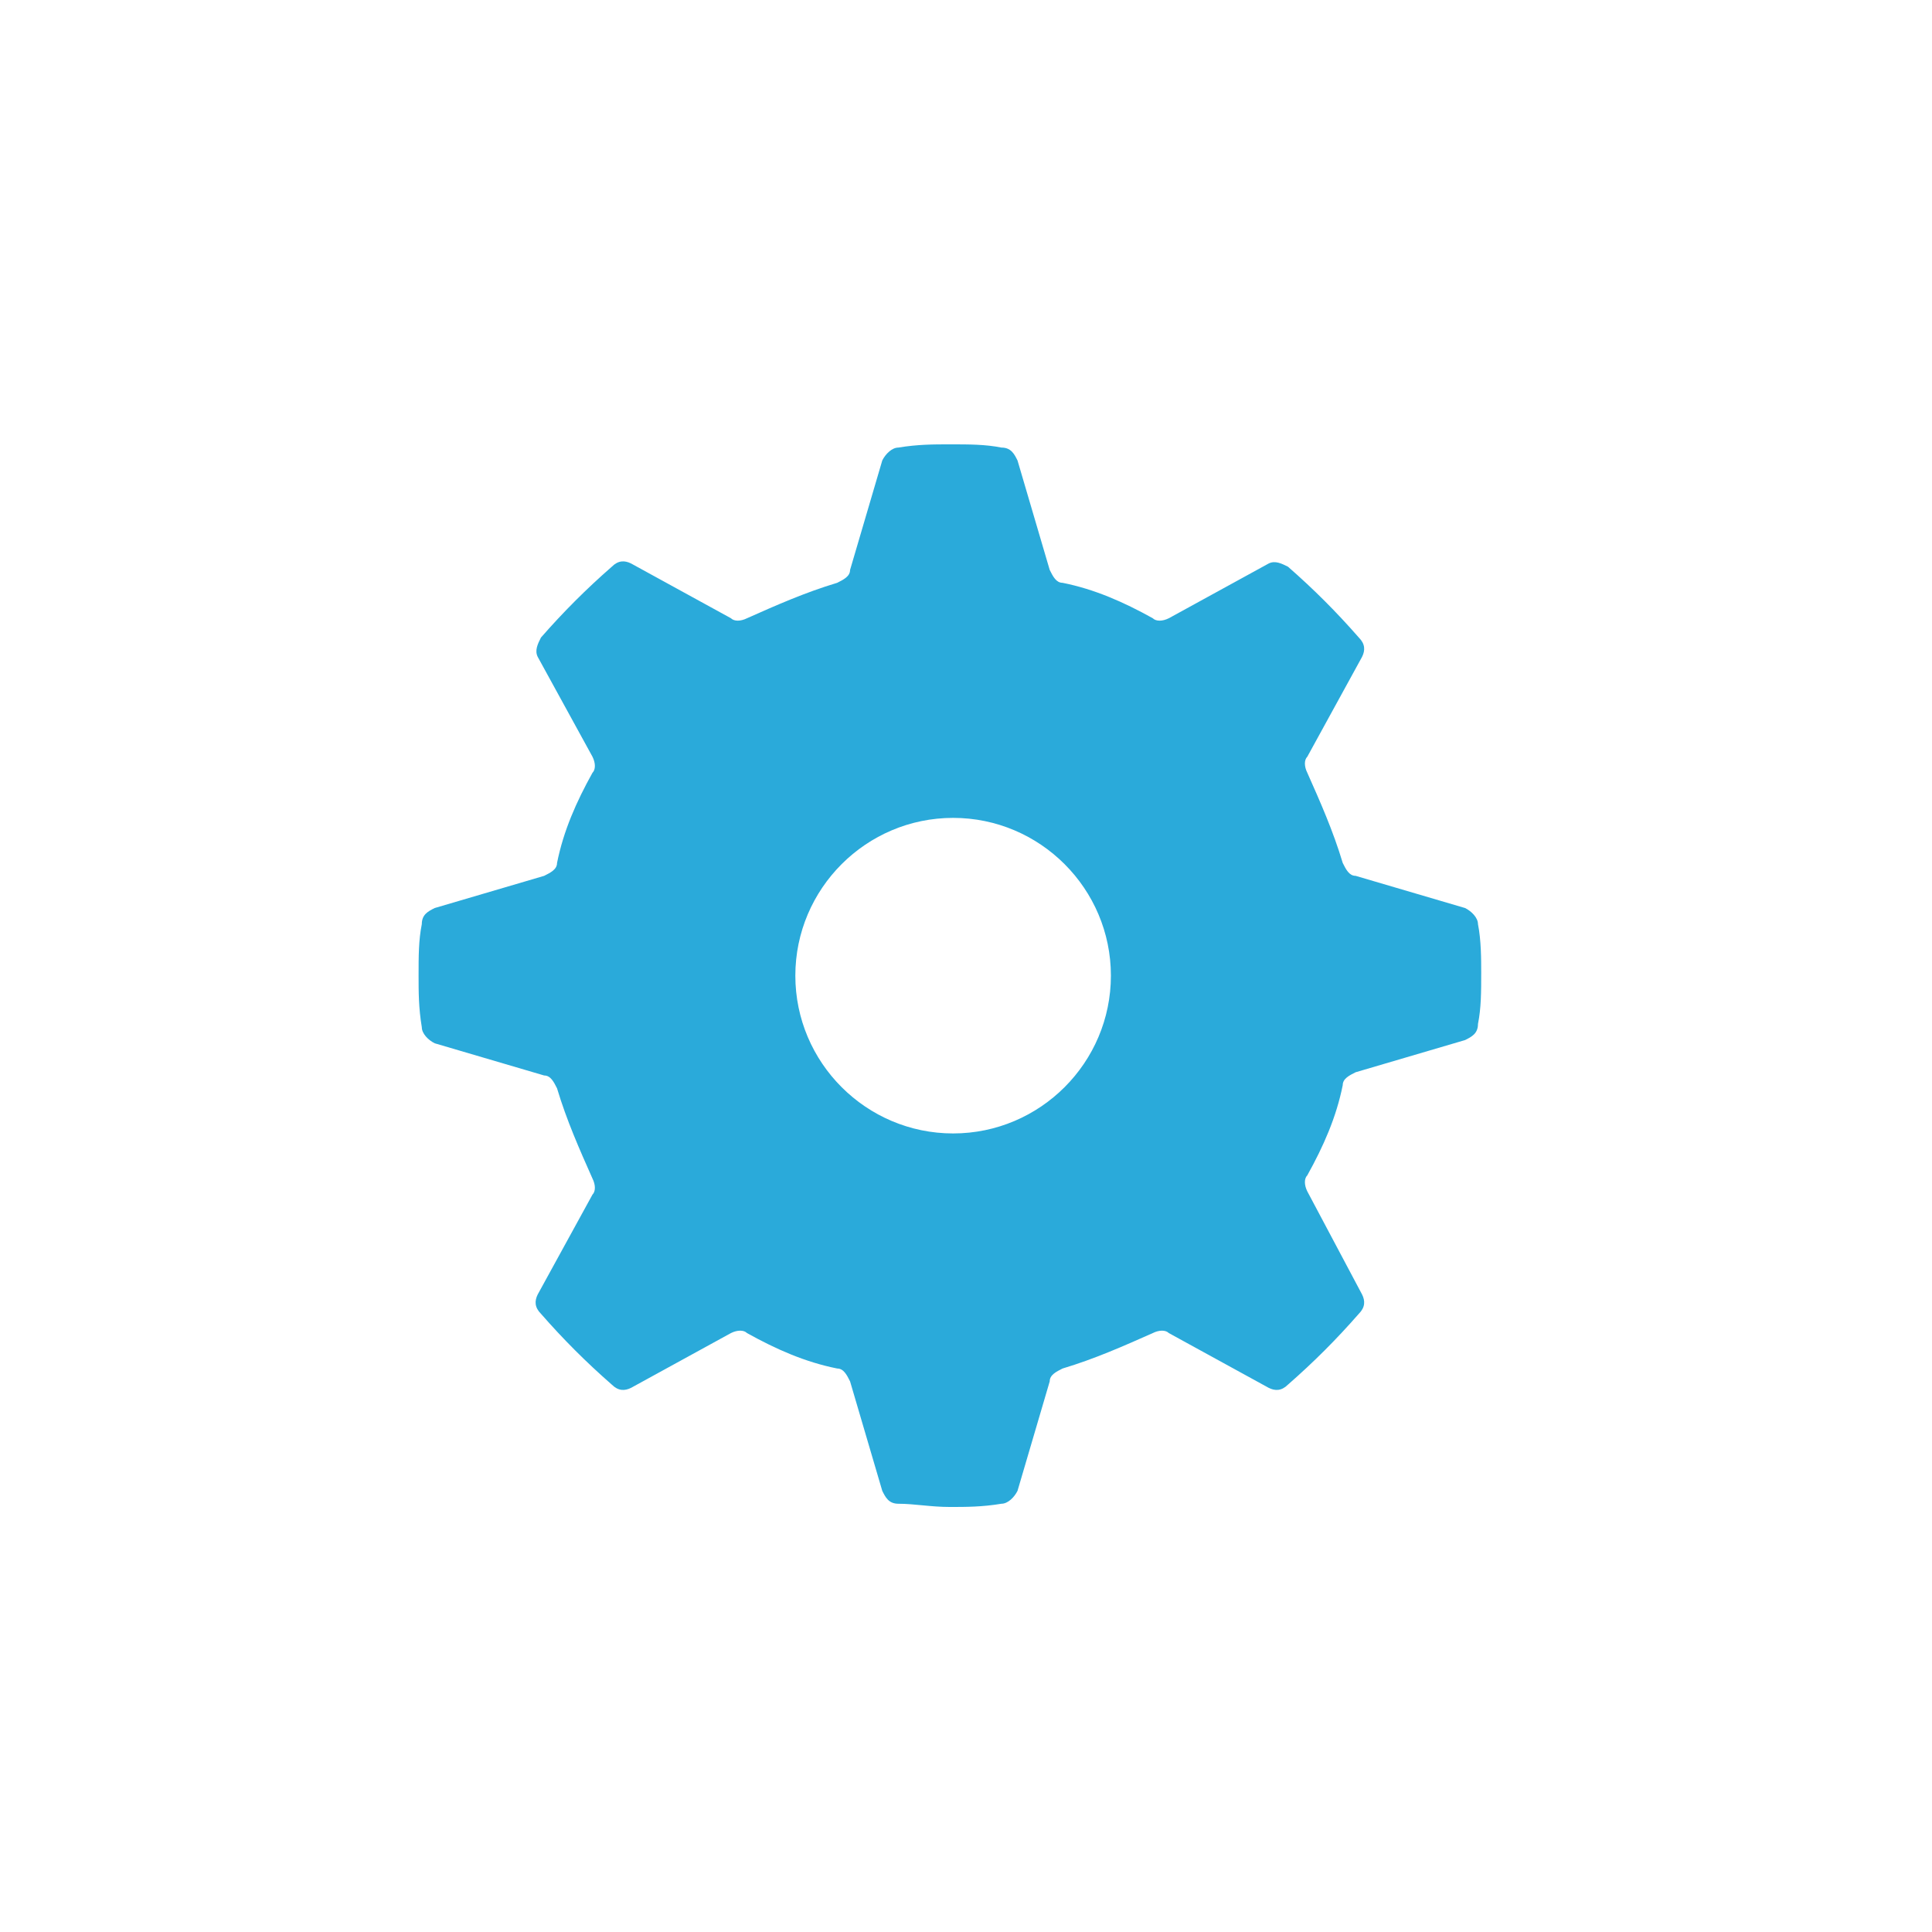 <?xml version="1.0" encoding="utf-8"?>
<!-- Generator: Adobe Illustrator 25.4.1, SVG Export Plug-In . SVG Version: 6.00 Build 0)  -->
<svg version="1.1" id="圖層_1" xmlns="http://www.w3.org/2000/svg" xmlns:xlink="http://www.w3.org/1999/xlink" x="0px" y="0px"
	 viewBox="0 0 60 60" style="enable-background:new 0 0 60 60;" xml:space="preserve">
<style type="text/css">
	.st0{fill-rule:evenodd;clip-rule:evenodd;fill:#2AAADA;}
</style>
<path class="st0" d="M34.5,30.3c0,2.7-2.2,4.9-4.9,4.9s-4.9-2.2-4.9-4.9s2.2-4.9,4.9-4.9S34.5,27.6,34.5,30.3z M45.9,28.7
	c0-0.2-0.2-0.4-0.4-0.5l-3.4-1c-0.2,0-0.3-0.2-0.4-0.4c-0.3-1-0.7-1.9-1.1-2.8c-0.1-0.2-0.1-0.4,0-0.5l1.7-3.1
	c0.1-0.2,0.1-0.4-0.1-0.6c-0.7-0.8-1.4-1.5-2.2-2.2c-0.2-0.1-0.4-0.2-0.6-0.1l-3.1,1.7c-0.2,0.1-0.4,0.1-0.5,0
	c-0.9-0.5-1.8-0.9-2.8-1.1c-0.2,0-0.3-0.2-0.4-0.4l-1-3.4c-0.1-0.2-0.2-0.4-0.5-0.4c-0.5-0.1-1-0.1-1.6-0.1c-0.5,0-1,0-1.6,0.1
	c-0.2,0-0.4,0.2-0.5,0.4l-1,3.4c0,0.2-0.2,0.3-0.4,0.4c-1,0.3-1.9,0.7-2.8,1.1c-0.2,0.1-0.4,0.1-0.5,0l-3.1-1.7
	c-0.2-0.1-0.4-0.1-0.6,0.1c-0.8,0.7-1.5,1.4-2.2,2.2c-0.1,0.2-0.2,0.4-0.1,0.6l1.7,3.1c0.1,0.2,0.1,0.4,0,0.5
	c-0.5,0.9-0.9,1.8-1.1,2.8c0,0.2-0.2,0.3-0.4,0.4l-3.4,1c-0.2,0.1-0.4,0.2-0.4,0.5c-0.1,0.5-0.1,1-0.1,1.6c0,0.5,0,1,0.1,1.6
	c0,0.2,0.2,0.4,0.4,0.5l3.4,1c0.2,0,0.3,0.2,0.4,0.4c0.3,1,0.7,1.9,1.1,2.8c0.1,0.2,0.1,0.4,0,0.5l-1.7,3.1
	c-0.1,0.2-0.1,0.4,0.1,0.6c0.7,0.8,1.4,1.5,2.2,2.2c0.2,0.2,0.4,0.2,0.6,0.1l3.1-1.7c0.2-0.1,0.4-0.1,0.5,0c0.9,0.5,1.8,0.9,2.8,1.1
	c0.2,0,0.3,0.2,0.4,0.4l1,3.4c0.1,0.2,0.2,0.4,0.5,0.4c0.5,0,1,0.1,1.6,0.1c0.5,0,1,0,1.6-0.1c0.2,0,0.4-0.2,0.5-0.4l1-3.4
	c0-0.2,0.2-0.3,0.4-0.4c1-0.3,1.9-0.7,2.8-1.1c0.2-0.1,0.4-0.1,0.5,0l3.1,1.7c0.2,0.1,0.4,0.1,0.6-0.1c0.8-0.7,1.5-1.4,2.2-2.2
	c0.2-0.2,0.2-0.4,0.1-0.6L40.6,37c-0.1-0.2-0.1-0.4,0-0.5c0.5-0.9,0.9-1.8,1.1-2.8c0-0.2,0.2-0.3,0.4-0.4l3.4-1
	c0.2-0.1,0.4-0.2,0.4-0.5c0.1-0.5,0.1-1,0.1-1.6C46,29.8,46,29.2,45.9,28.7z"/>
</svg>
